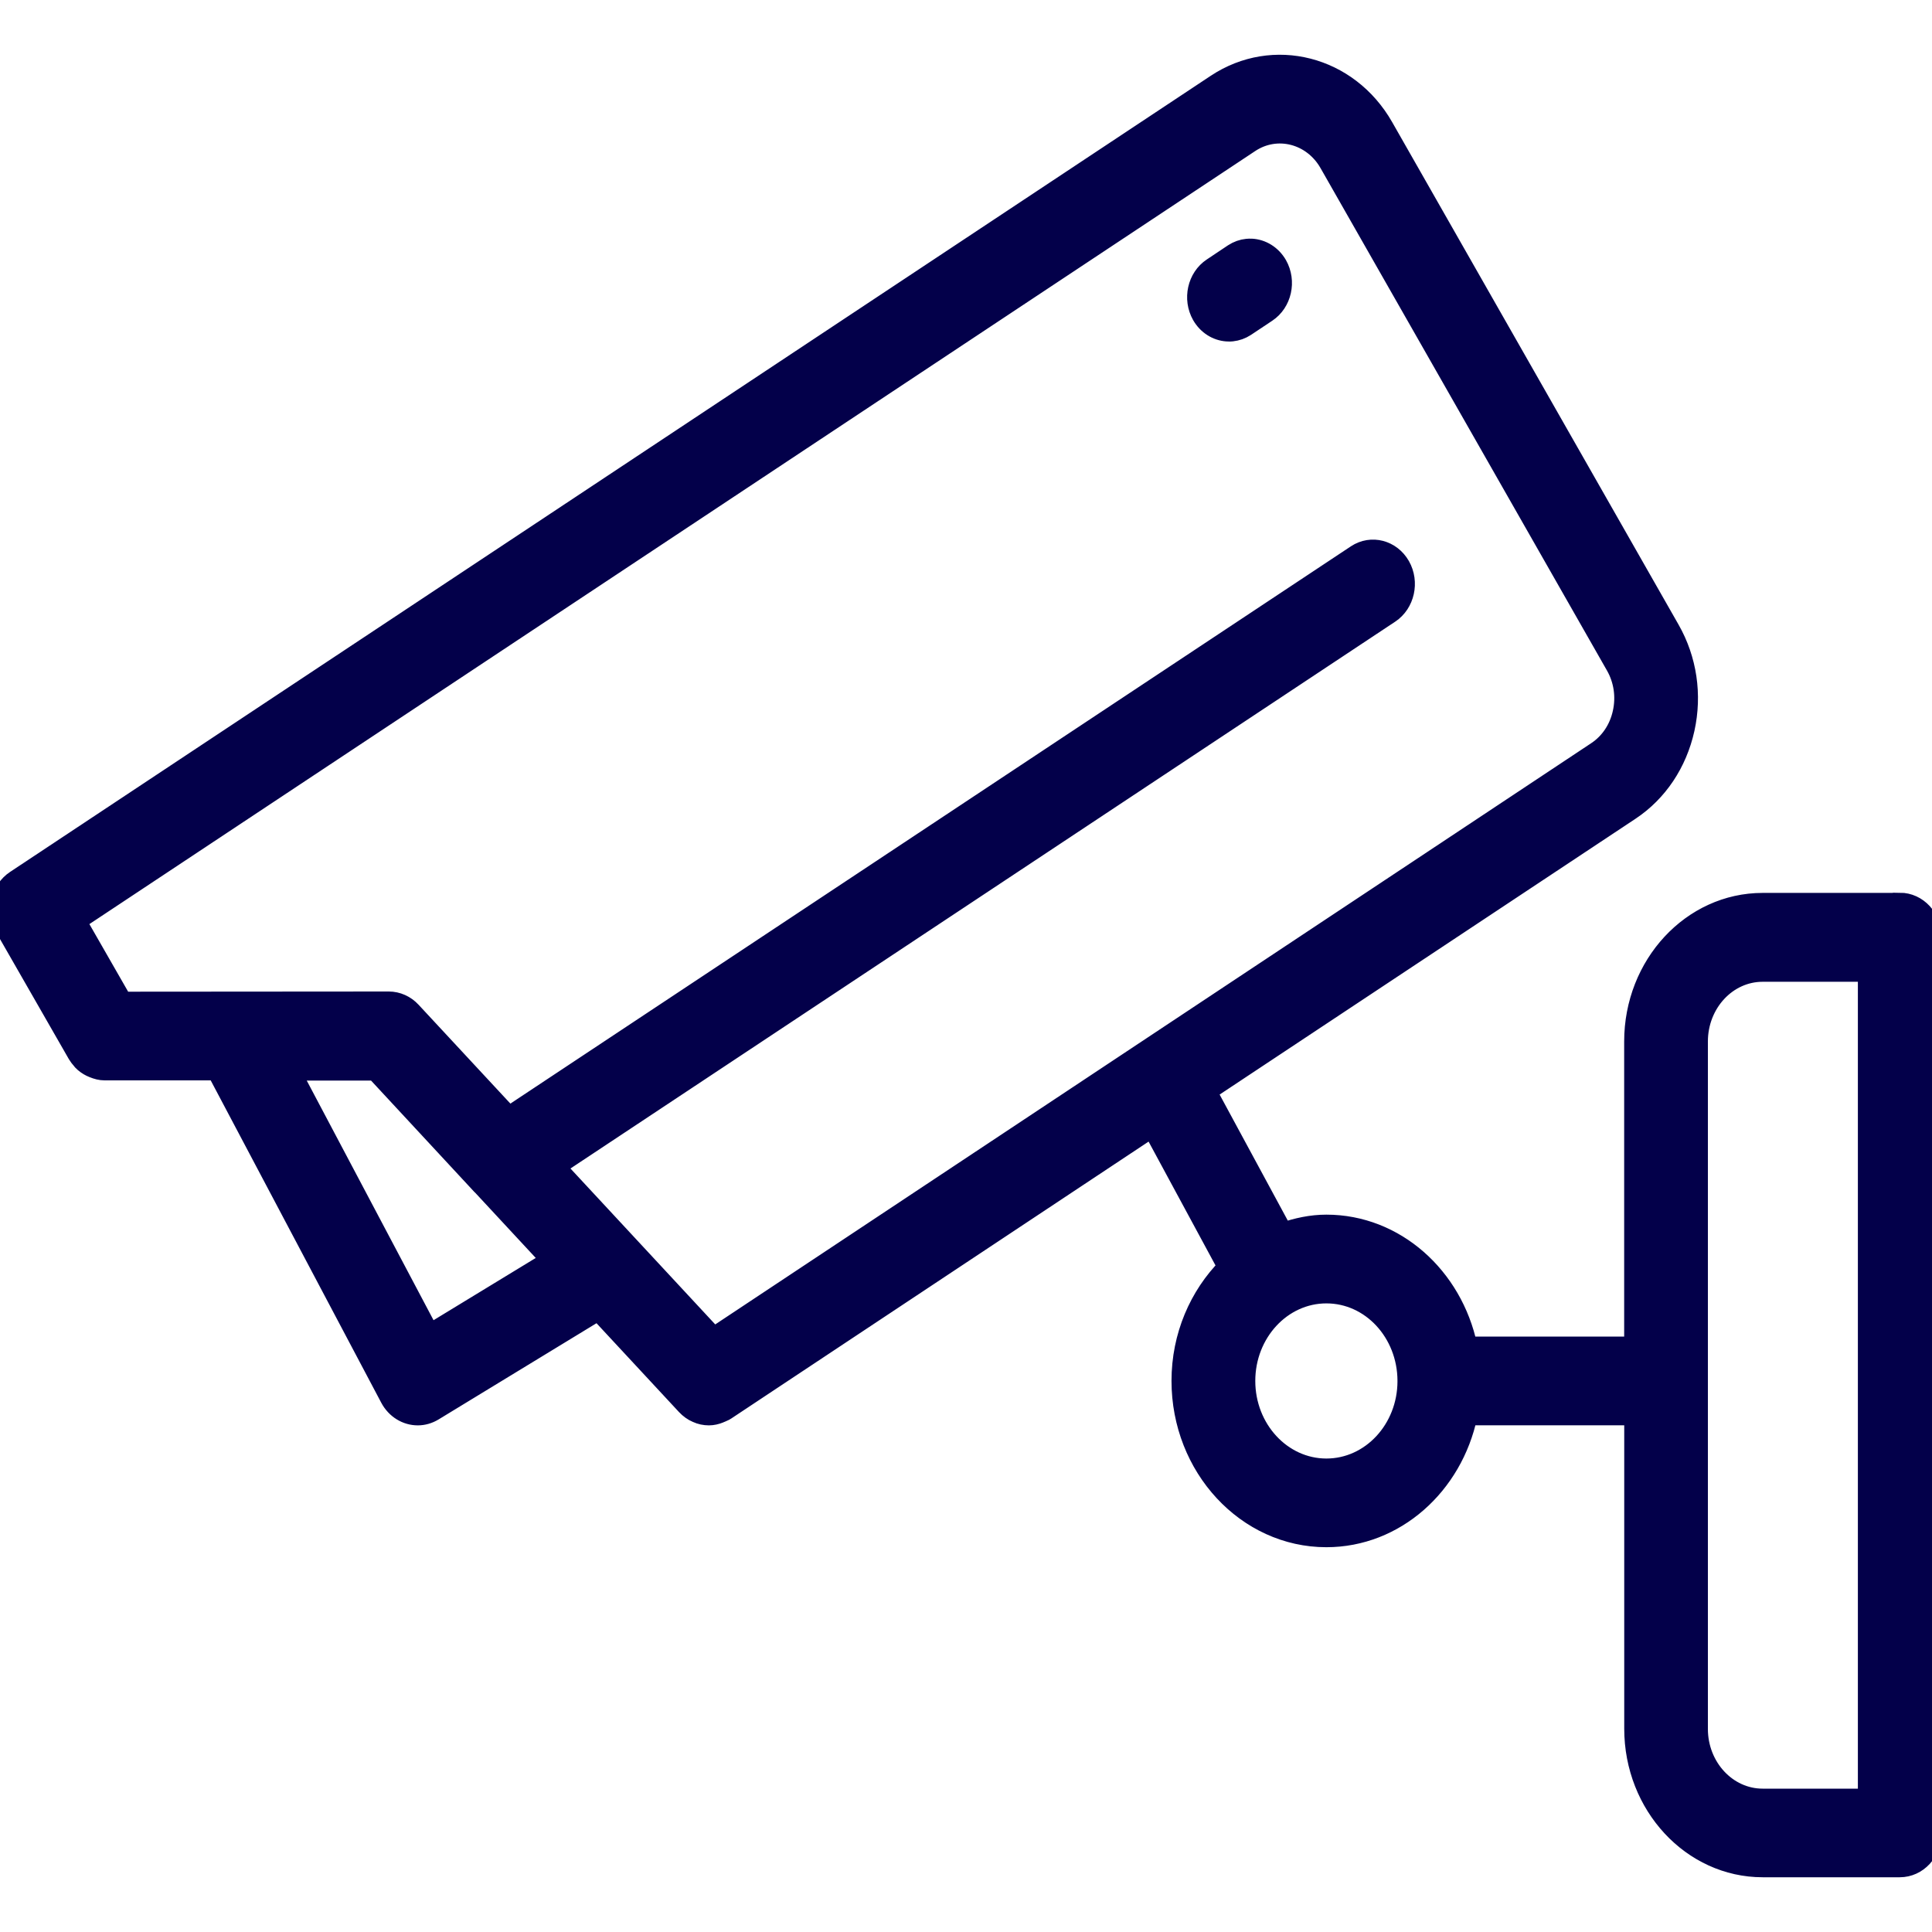 <?xml version="1.0" encoding="UTF-8"?> <svg xmlns="http://www.w3.org/2000/svg" width="30" height="30" viewBox="0 0 30 30" fill="none"><g clip-path="url(#clip0_157_483)"><path fill-rule="evenodd" clip-rule="evenodd" d="M29.499 14.015H27.37C26.267 14.015 25.37 14.982 25.37 16.172V20.904H22.79C22.561 19.822 21.666 19.011 20.596 19.011C20.36 19.011 20.138 19.061 19.924 19.134L18.741 16.947L25.314 12.588C25.745 12.302 26.046 11.851 26.164 11.319C26.281 10.788 26.2 10.24 25.935 9.775L21.488 1.972C20.942 1.012 19.771 0.713 18.883 1.302L0.238 13.665C0.124 13.741 0.044 13.861 0.013 14C-0.017 14.14 0.004 14.286 0.074 14.409L1.199 16.371C1.217 16.402 1.239 16.429 1.262 16.455C1.264 16.457 1.266 16.46 1.268 16.463C1.269 16.465 1.27 16.466 1.272 16.468C1.272 16.469 1.273 16.47 1.274 16.471C1.314 16.514 1.362 16.547 1.413 16.572C1.422 16.577 1.43 16.58 1.438 16.583C1.441 16.584 1.443 16.585 1.446 16.586C1.447 16.587 1.449 16.588 1.451 16.588C1.506 16.61 1.563 16.626 1.623 16.626H3.362L6.052 21.71C6.144 21.884 6.313 21.983 6.487 21.983C6.571 21.983 6.654 21.96 6.732 21.913L9.289 20.355L10.654 21.825C10.702 21.876 10.759 21.917 10.819 21.942C10.879 21.97 10.944 21.983 11.008 21.983C11.064 21.983 11.12 21.97 11.175 21.948C11.185 21.945 11.194 21.94 11.203 21.936C11.208 21.933 11.213 21.93 11.219 21.928C11.225 21.925 11.23 21.923 11.236 21.921C11.248 21.916 11.259 21.911 11.27 21.903L17.889 17.511L19.058 19.674C18.619 20.117 18.341 20.744 18.341 21.442C18.341 22.783 19.353 23.875 20.596 23.875C21.668 23.875 22.563 23.063 22.791 21.982H25.371V26.843C25.371 28.033 26.269 29 27.371 29H29.5C29.776 29 30 28.759 30 28.46V14.552C30 14.254 29.776 14.012 29.5 14.012L29.499 14.015ZM1.188 14.302L19.407 2.221C19.826 1.942 20.379 2.085 20.636 2.537L25.084 10.339C25.209 10.559 25.247 10.818 25.191 11.069C25.136 11.32 24.994 11.531 24.79 11.666L11.083 20.761L8.628 18.117L21.582 9.528C21.817 9.372 21.891 9.04 21.747 8.786C21.602 8.533 21.295 8.453 21.06 8.608L7.902 17.332L6.39 15.704C6.297 15.603 6.169 15.546 6.037 15.546L1.903 15.549L1.188 14.302ZM6.674 20.711L4.514 16.629H5.827L7.464 18.394C7.466 18.396 7.469 18.398 7.471 18.401C7.478 18.408 7.484 18.416 7.492 18.422L8.554 19.566L6.674 20.711ZM20.596 22.798C19.905 22.798 19.342 22.191 19.342 21.443C19.342 20.696 19.904 20.089 20.596 20.089C21.289 20.089 21.846 20.693 21.85 21.437C21.85 21.438 21.85 21.439 21.849 21.44C21.849 21.441 21.849 21.442 21.849 21.442C21.849 21.445 21.85 21.446 21.85 21.449C21.848 22.194 21.287 22.798 20.596 22.798ZM28.999 27.924H27.37C26.819 27.924 26.37 27.441 26.37 26.846V16.173C26.37 15.578 26.818 15.095 27.37 15.095H28.999V27.924ZM19.433 3.856C19.593 3.864 19.747 3.955 19.838 4.113C19.982 4.367 19.908 4.699 19.673 4.855L19.344 5.074C19.277 5.118 19.205 5.143 19.131 5.151C19.121 5.152 19.11 5.152 19.1 5.153C19.094 5.153 19.089 5.153 19.083 5.153C19.073 5.153 19.062 5.153 19.052 5.152C18.895 5.141 18.746 5.051 18.657 4.896C18.513 4.642 18.587 4.31 18.822 4.154L19.15 3.935C19.217 3.891 19.291 3.865 19.364 3.858C19.387 3.856 19.41 3.855 19.433 3.856Z" fill="#03004A" stroke="#03004A" stroke-width="0.3"></path></g><defs><clipPath id="clip0_157_483"><rect width="30" height="30" fill="white"></rect></clipPath></defs></svg> 